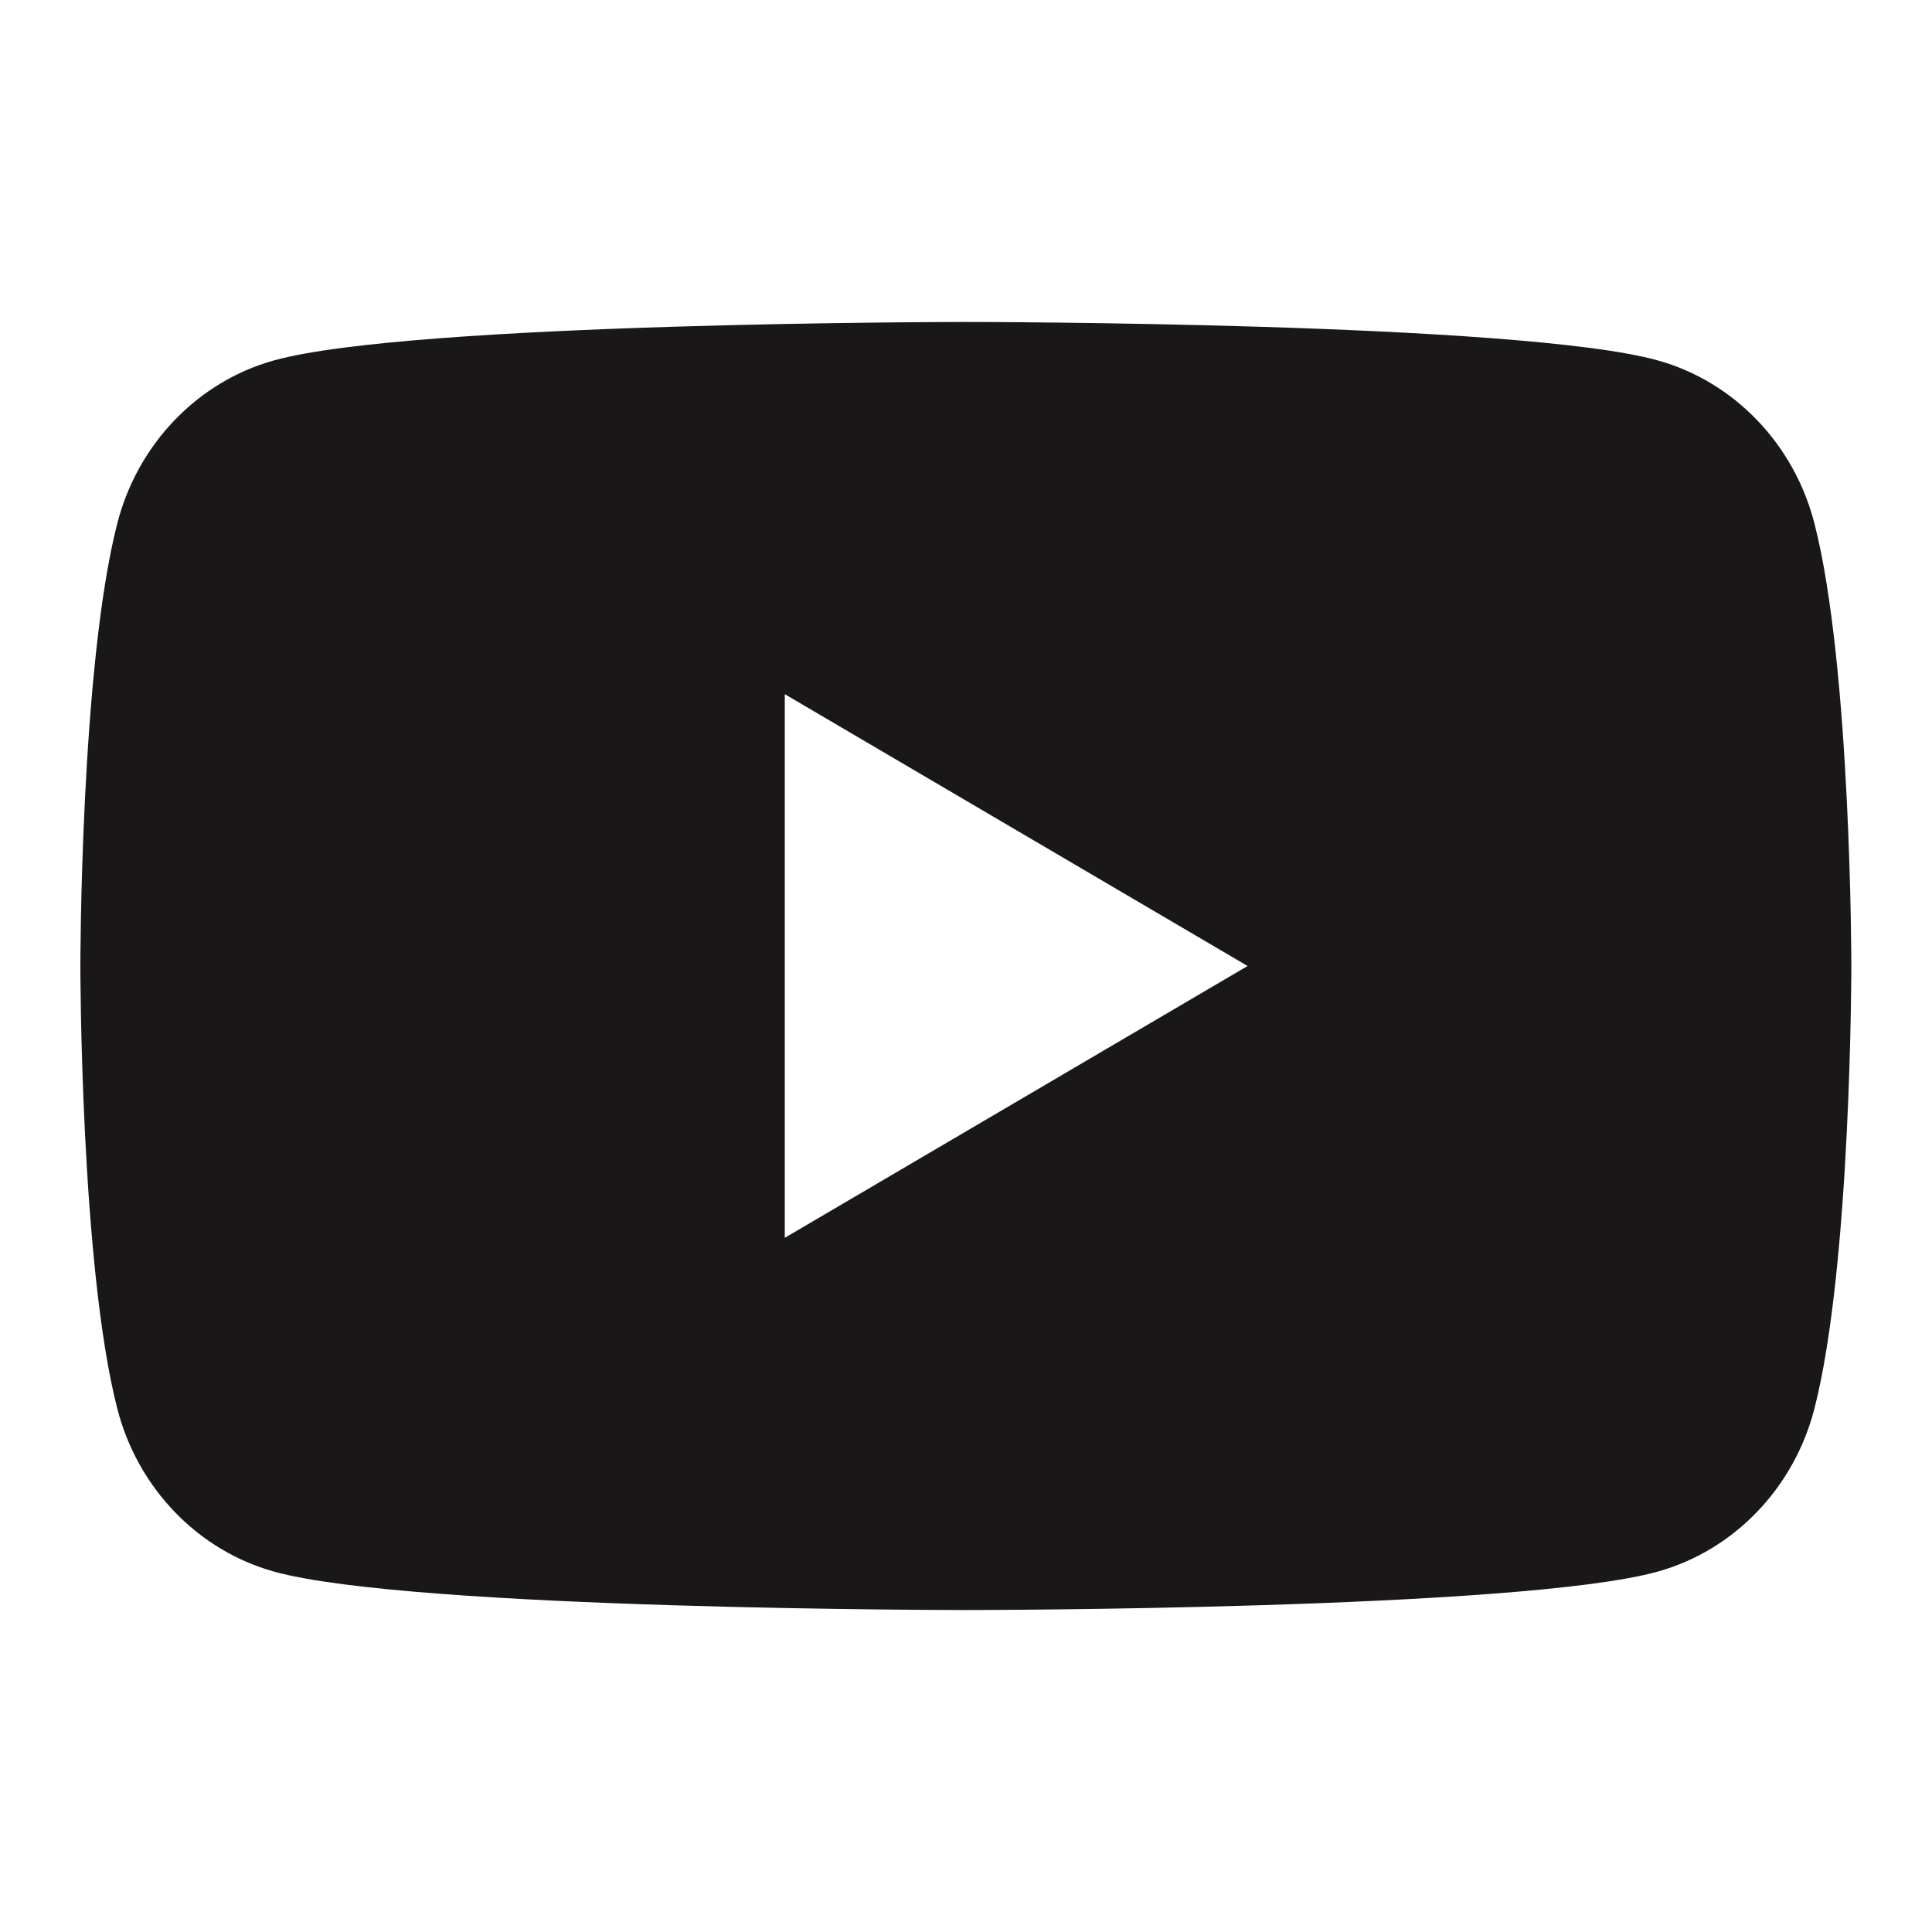 <svg width="20" height="20" viewBox="0 0 20 20" fill="none" xmlns="http://www.w3.org/2000/svg">
<path d="M8.124 12.814V7.186L12.915 10L8.124 12.814ZM18.782 5.415C18.571 4.596 17.95 3.95 17.161 3.731C15.732 3.333 9.999 3.333 9.999 3.333C9.999 3.333 4.266 3.333 2.836 3.731C2.047 3.95 1.426 4.596 1.215 5.415C0.832 6.901 0.832 10 0.832 10C0.832 10 0.832 13.099 1.215 14.585C1.426 15.404 2.047 16.049 2.836 16.269C4.266 16.667 9.999 16.667 9.999 16.667C9.999 16.667 15.732 16.667 17.161 16.269C17.95 16.049 18.571 15.404 18.782 14.585C19.165 13.099 19.165 10 19.165 10C19.165 10 19.165 6.901 18.782 5.415Z" fill="#191717"/>
</svg>
